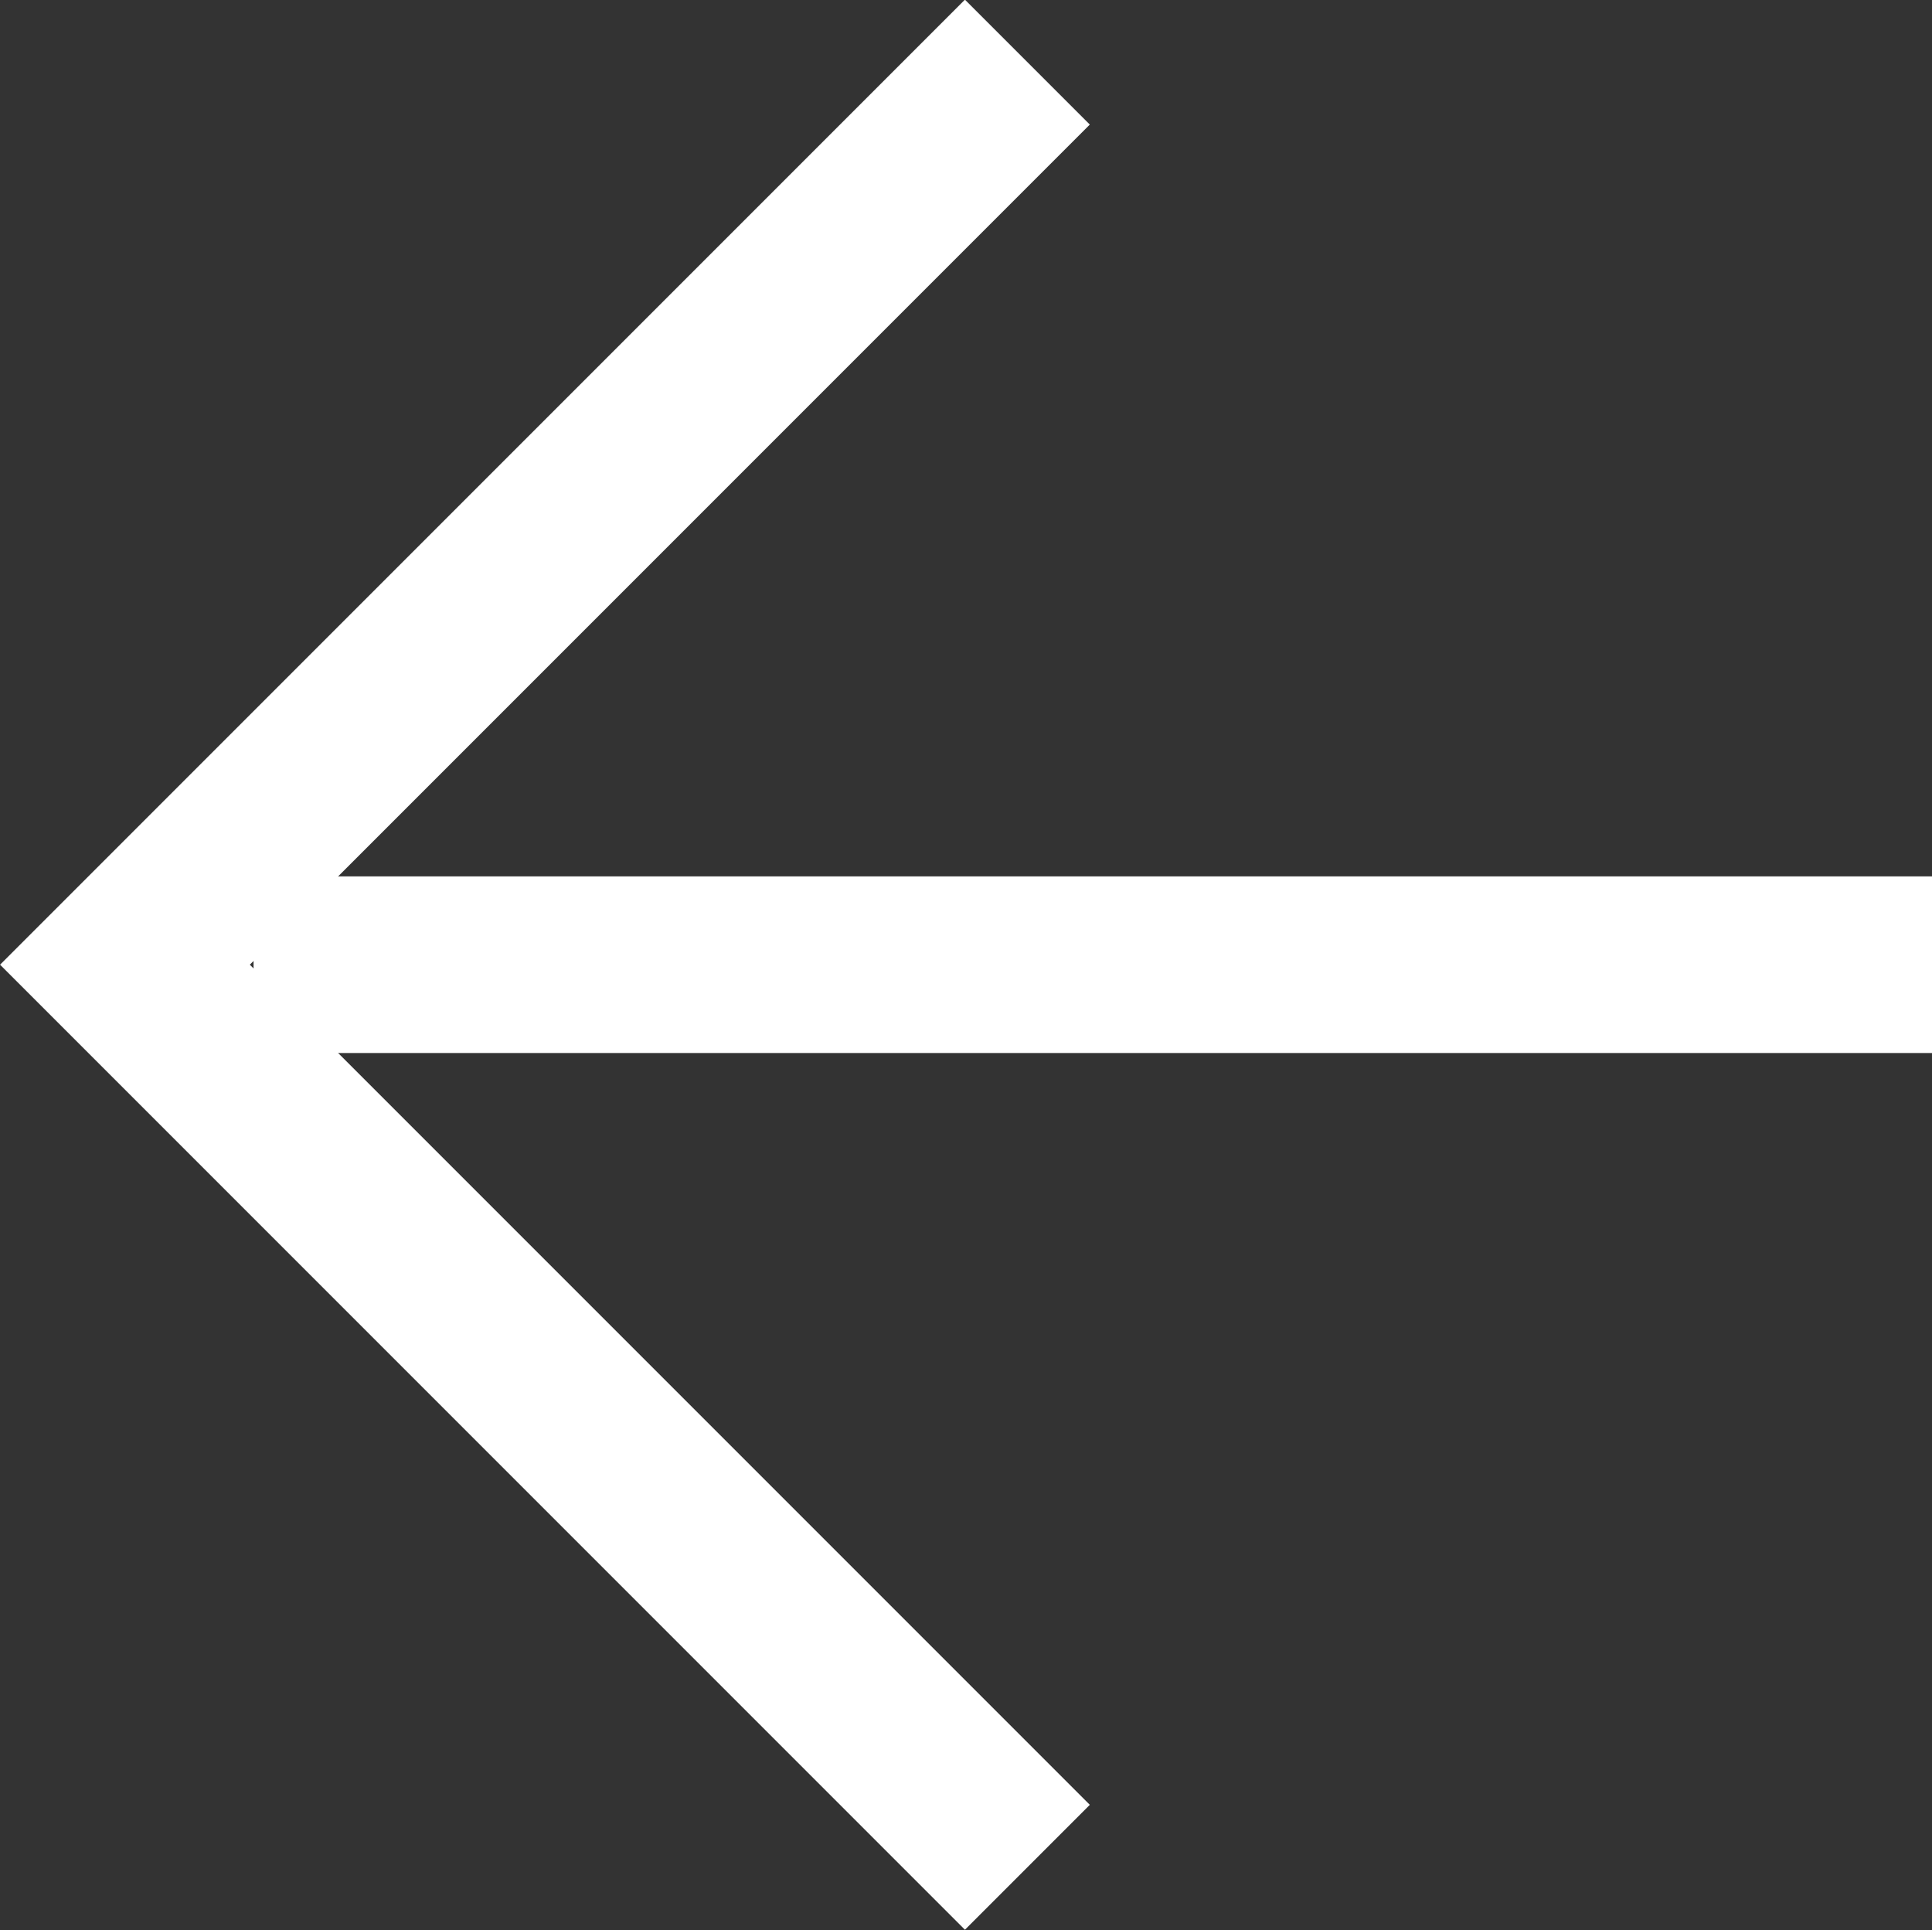 <svg xmlns="http://www.w3.org/2000/svg" viewBox="0 0 26.44 26.41"><rect x="0" y="0" width="26.44" height="26.41" fill="#333333" stroke="none"/><g id="レイヤー_2" data-name="レイヤー 2"><g id="レイヤー_1-2" data-name="レイヤー 1"><polyline points="14.06 25.55 1.71 13.2 14.06 0.85" style="fill:none;stroke:#fff;stroke-miterlimit:10;stroke-width:2.417px"/><line x1="3.47" y1="13.2" x2="26.44" y2="13.2" style="fill:none;stroke:#fff;stroke-miterlimit:10;stroke-width:2.417px"/></g></g></svg>